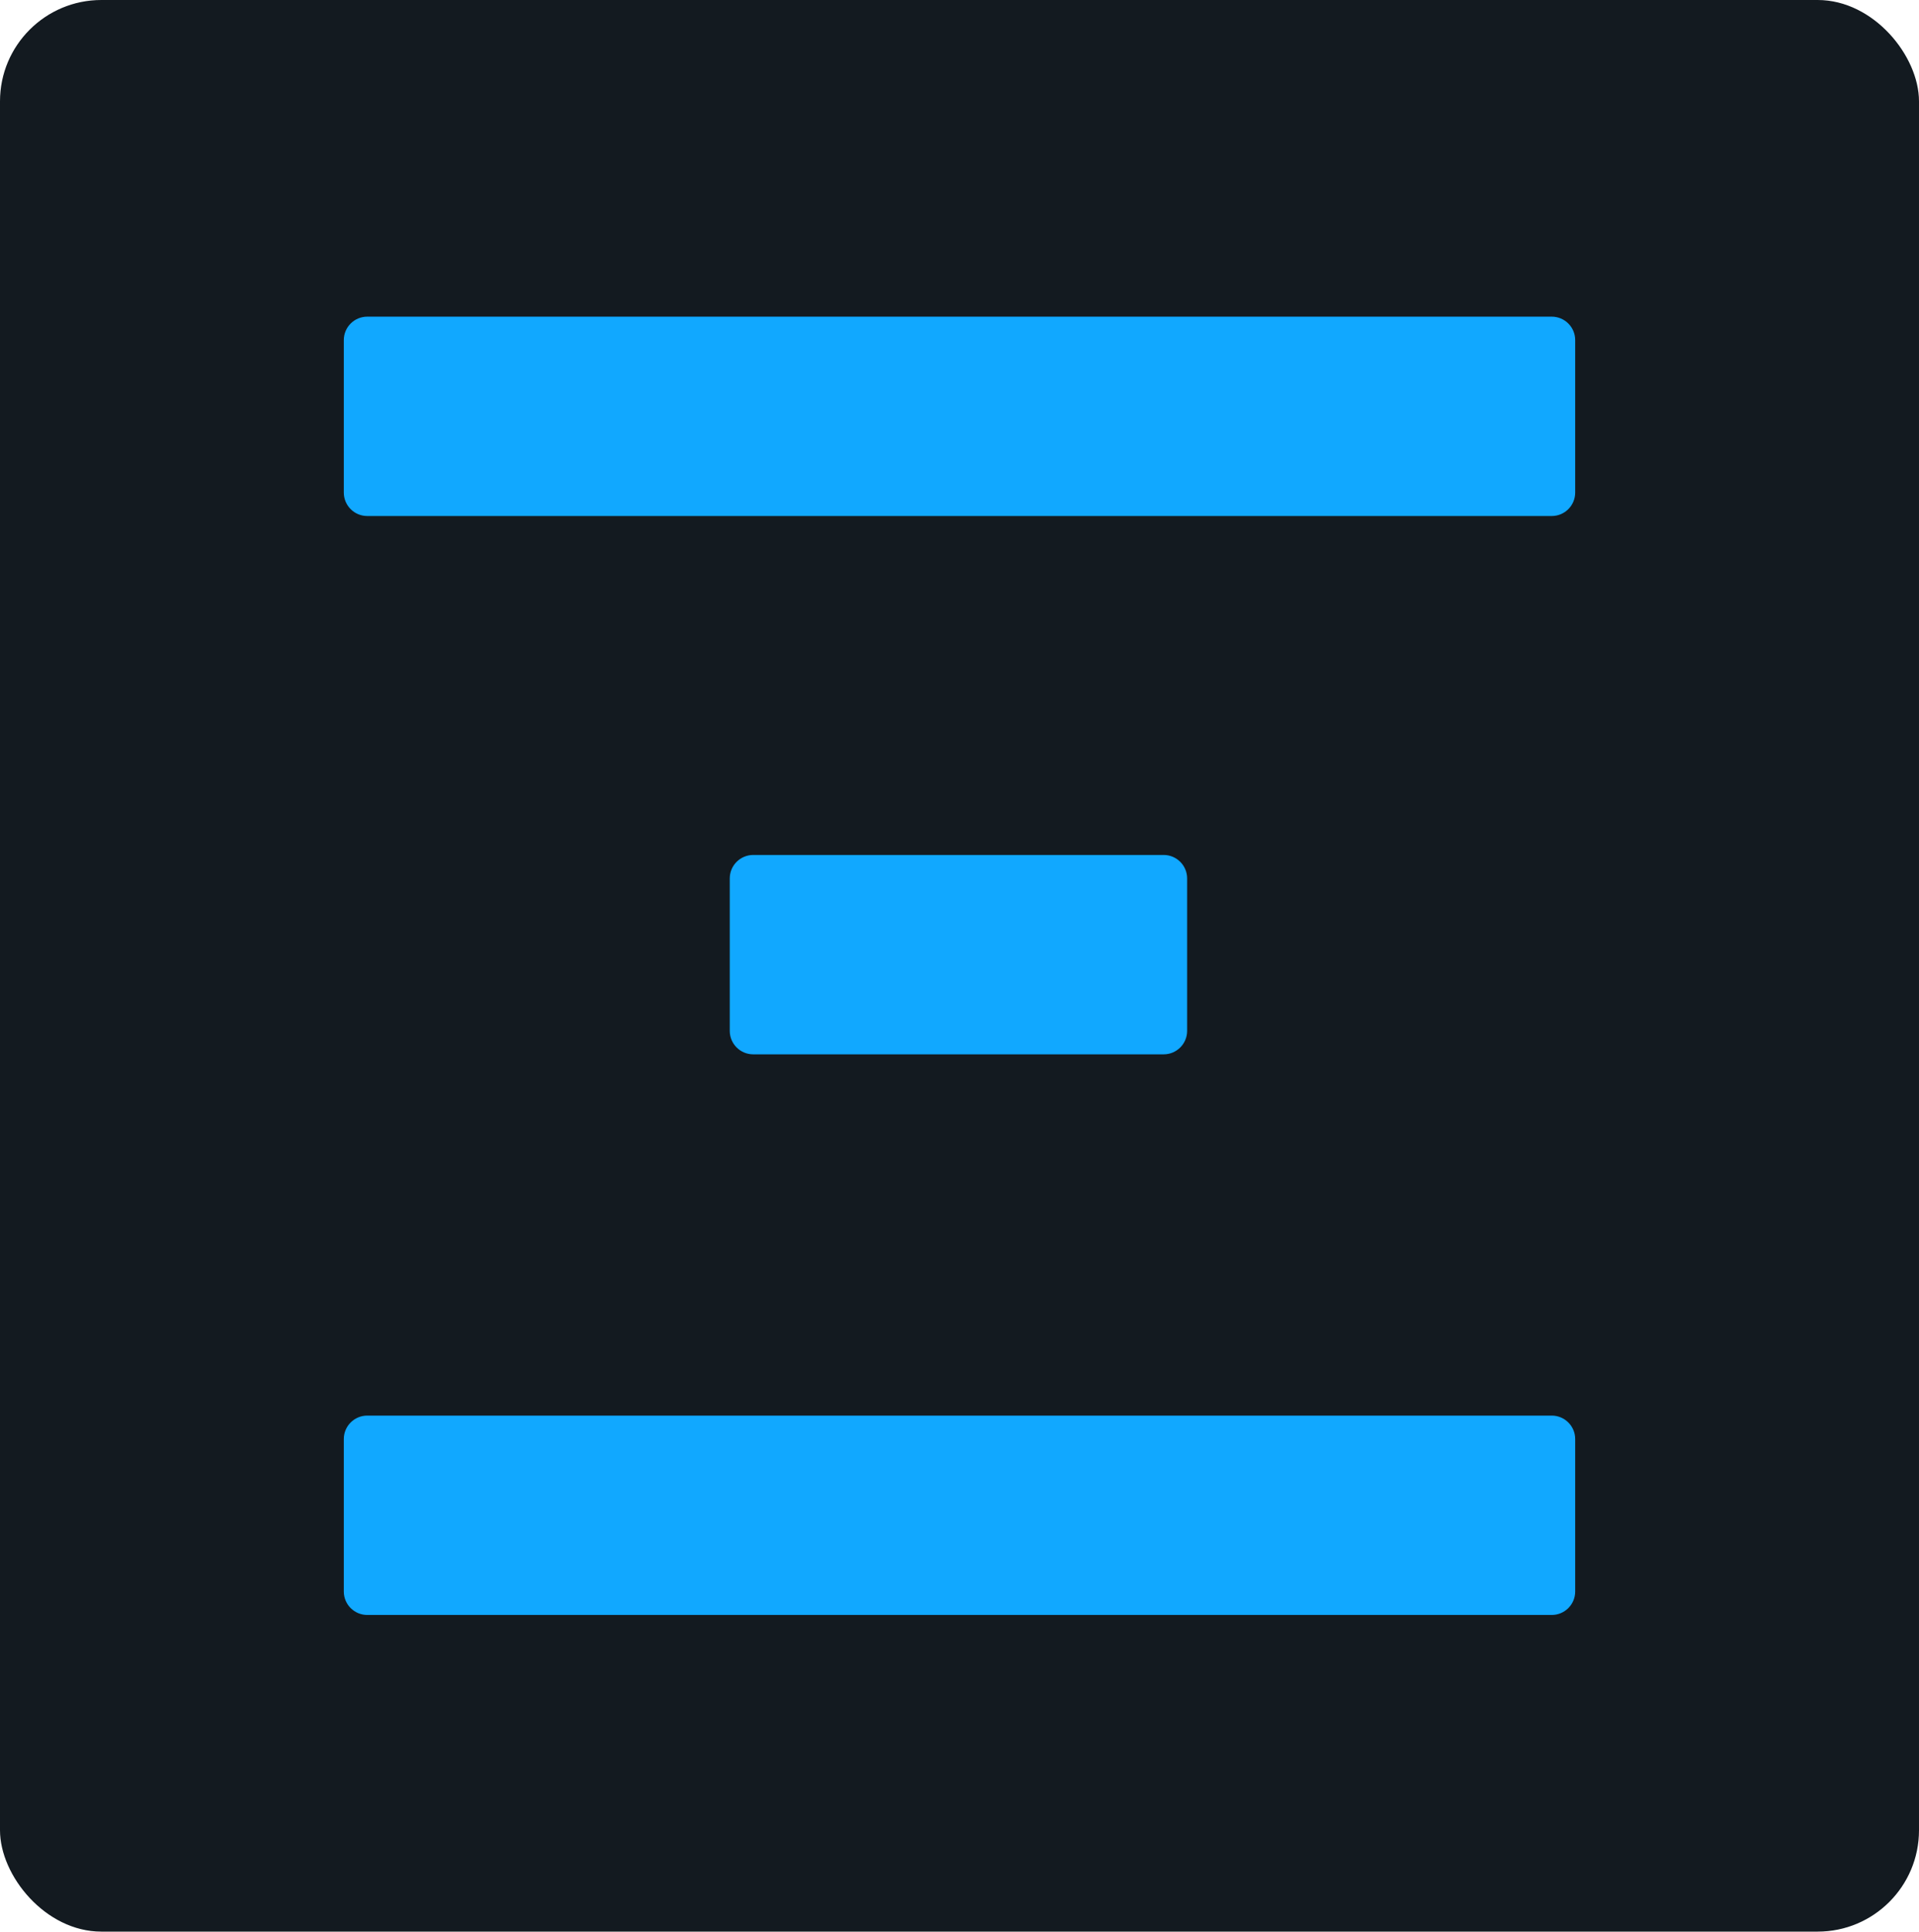 <svg width="303" height="305" viewBox="0 0 303 305" fill="none" xmlns="http://www.w3.org/2000/svg">
<rect width="303" height="305" rx="16" fill="#131A20"/>
<path d="M245.011 223.521C247.056 223.521 248.714 225.179 248.714 227.225V251.297C248.714 253.342 247.056 255 245.011 255H57.989C55.944 255 54.286 253.342 54.286 251.297V227.225C54.286 225.179 55.944 223.522 57.989 223.521L245.011 223.521ZM183.739 134.998C185.784 134.998 187.442 136.657 187.442 138.702V162.774C187.442 164.819 185.784 166.477 183.739 166.478H118.929C116.884 166.478 115.225 164.82 115.225 162.774V138.702C115.225 136.657 116.884 134.998 118.929 134.998H183.739ZM245.011 50C247.056 50 248.714 51.658 248.714 53.703V77.775C248.714 79.82 247.056 81.478 245.011 81.478H57.989C55.944 81.478 54.286 79.821 54.286 77.775V53.703C54.286 51.658 55.944 50 57.989 50H245.011Z" fill="#11A8FF"/>
</svg>
